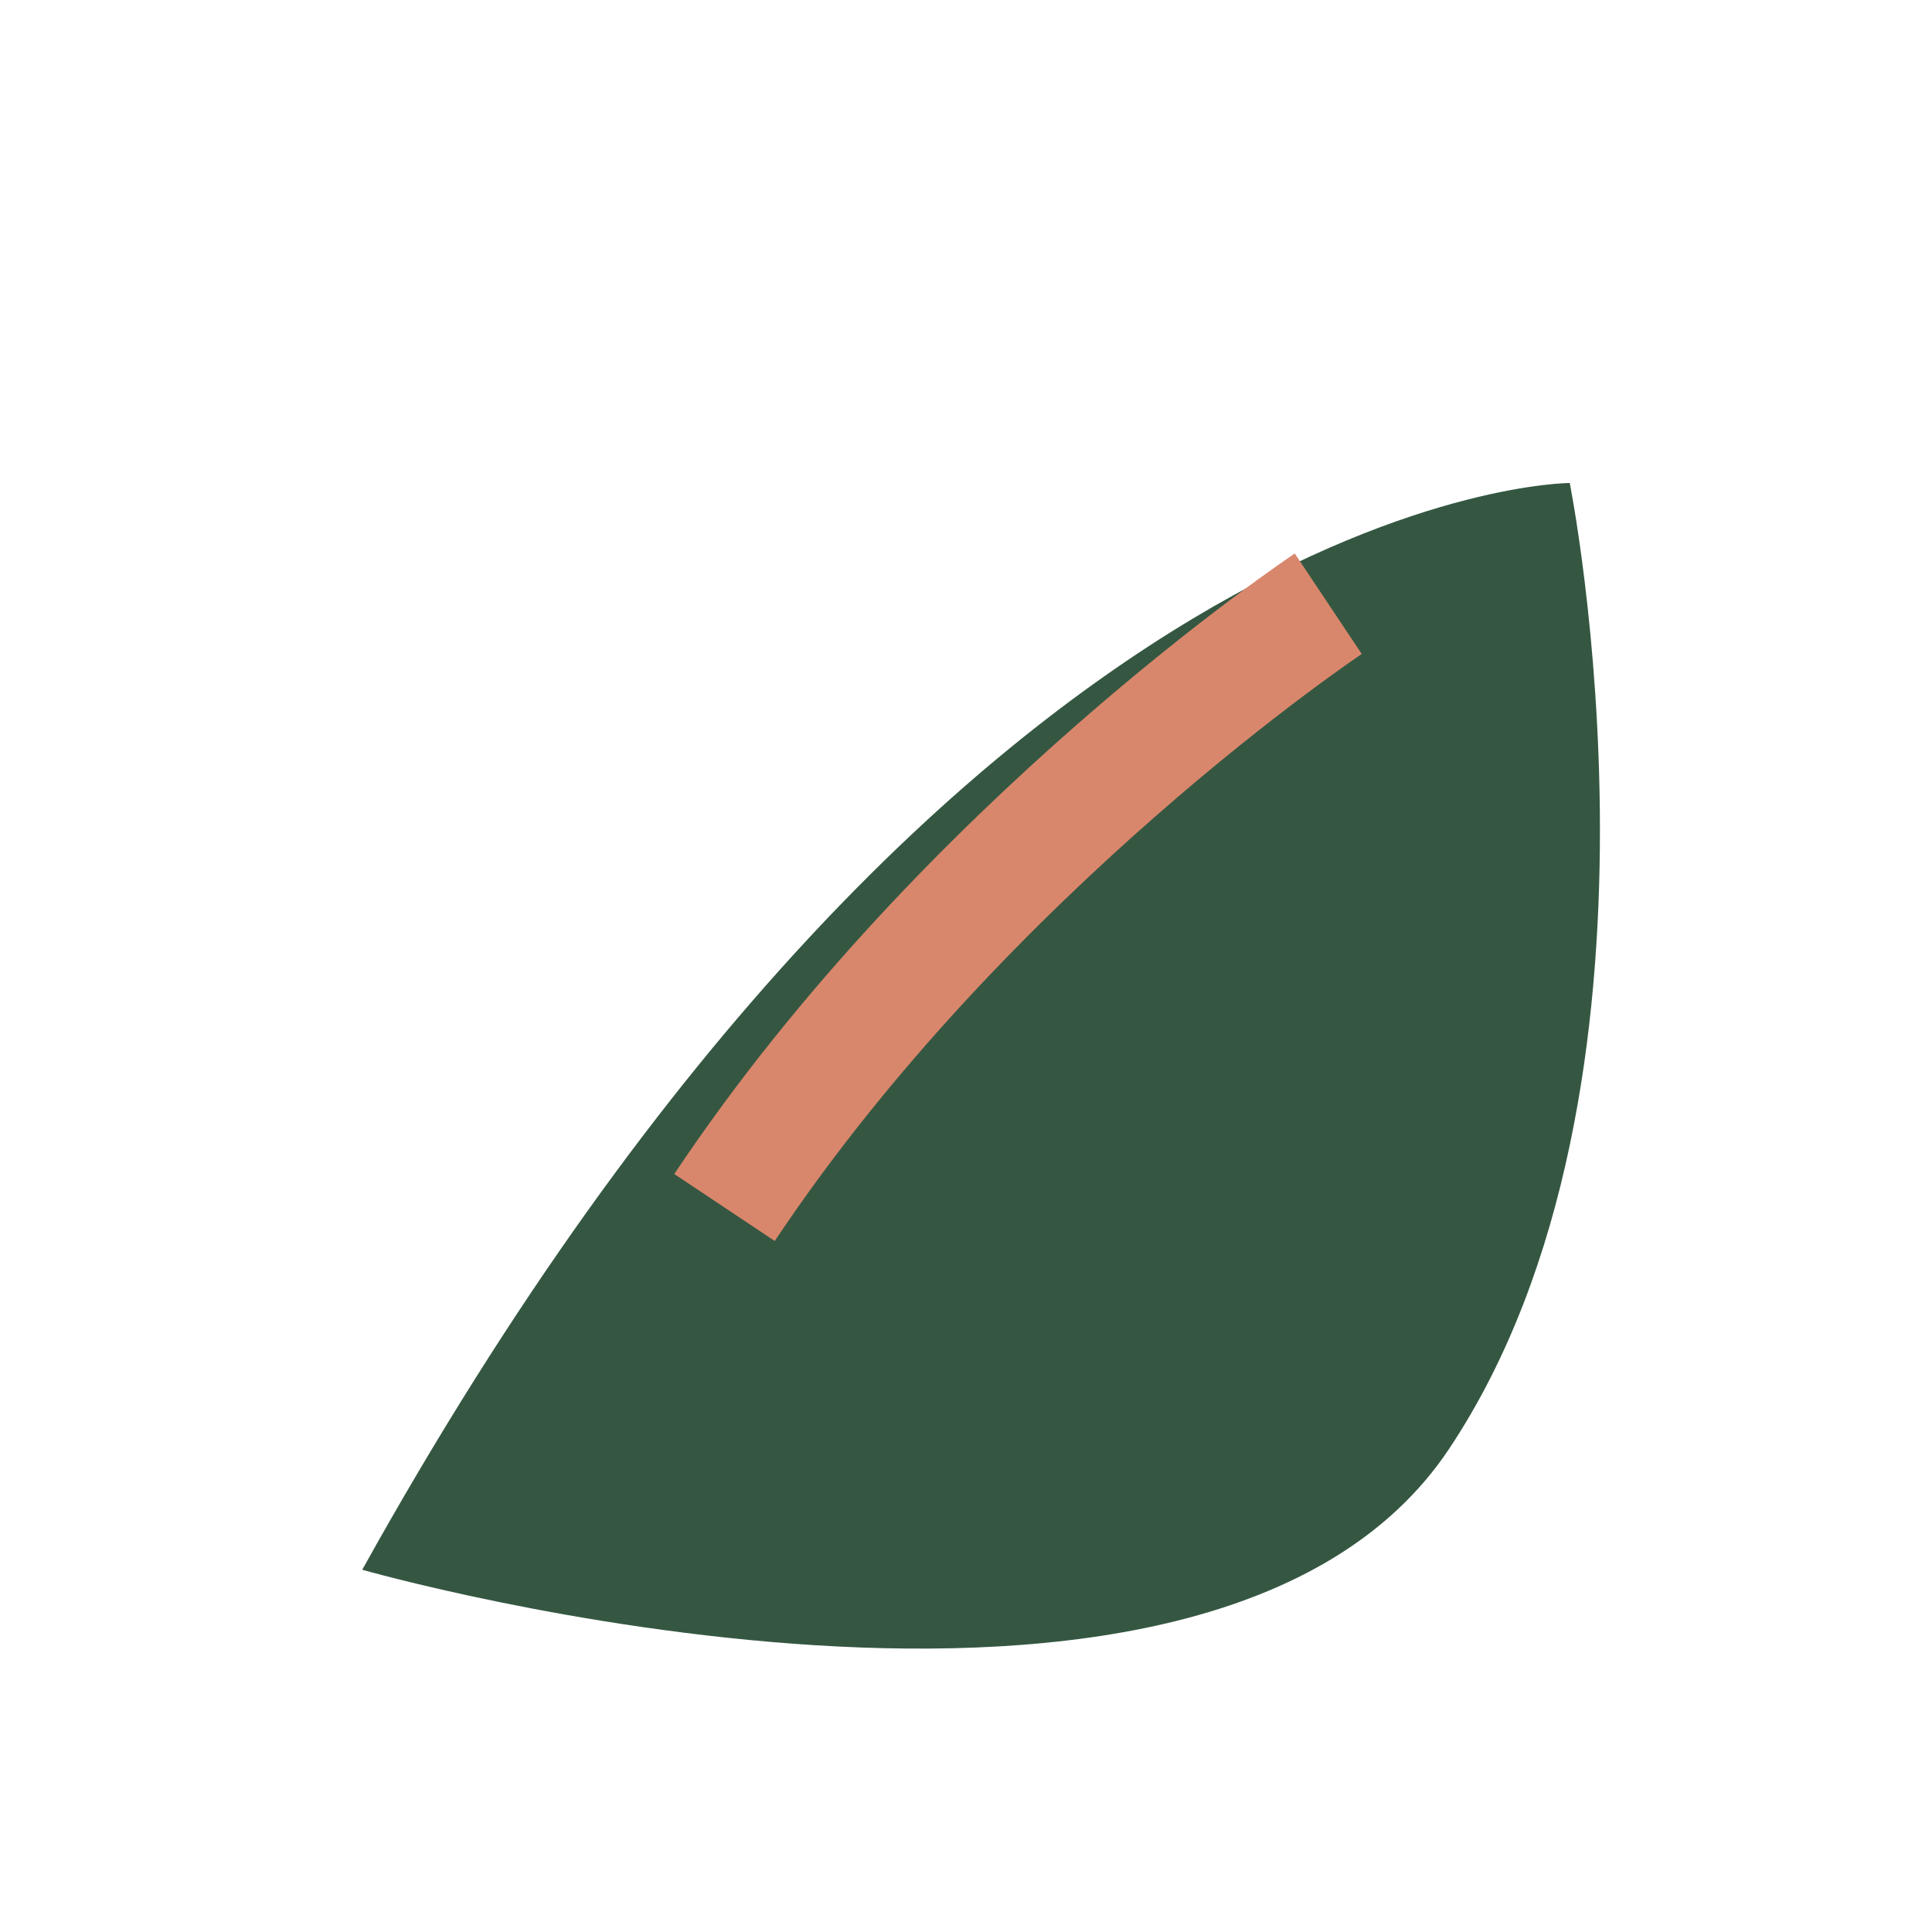 <?xml version="1.0" encoding="UTF-8"?>
<svg xmlns="http://www.w3.org/2000/svg" width="32" height="32" viewBox="0 0 32 32"><path d="M6 26c10-18 20-18 20-18s2 10-2 16-18 2-18 2z" fill="#355742"/><path d="M12 20c4-6 10-10 10-10" stroke="#D9876C" stroke-width="2" fill="none"/></svg>